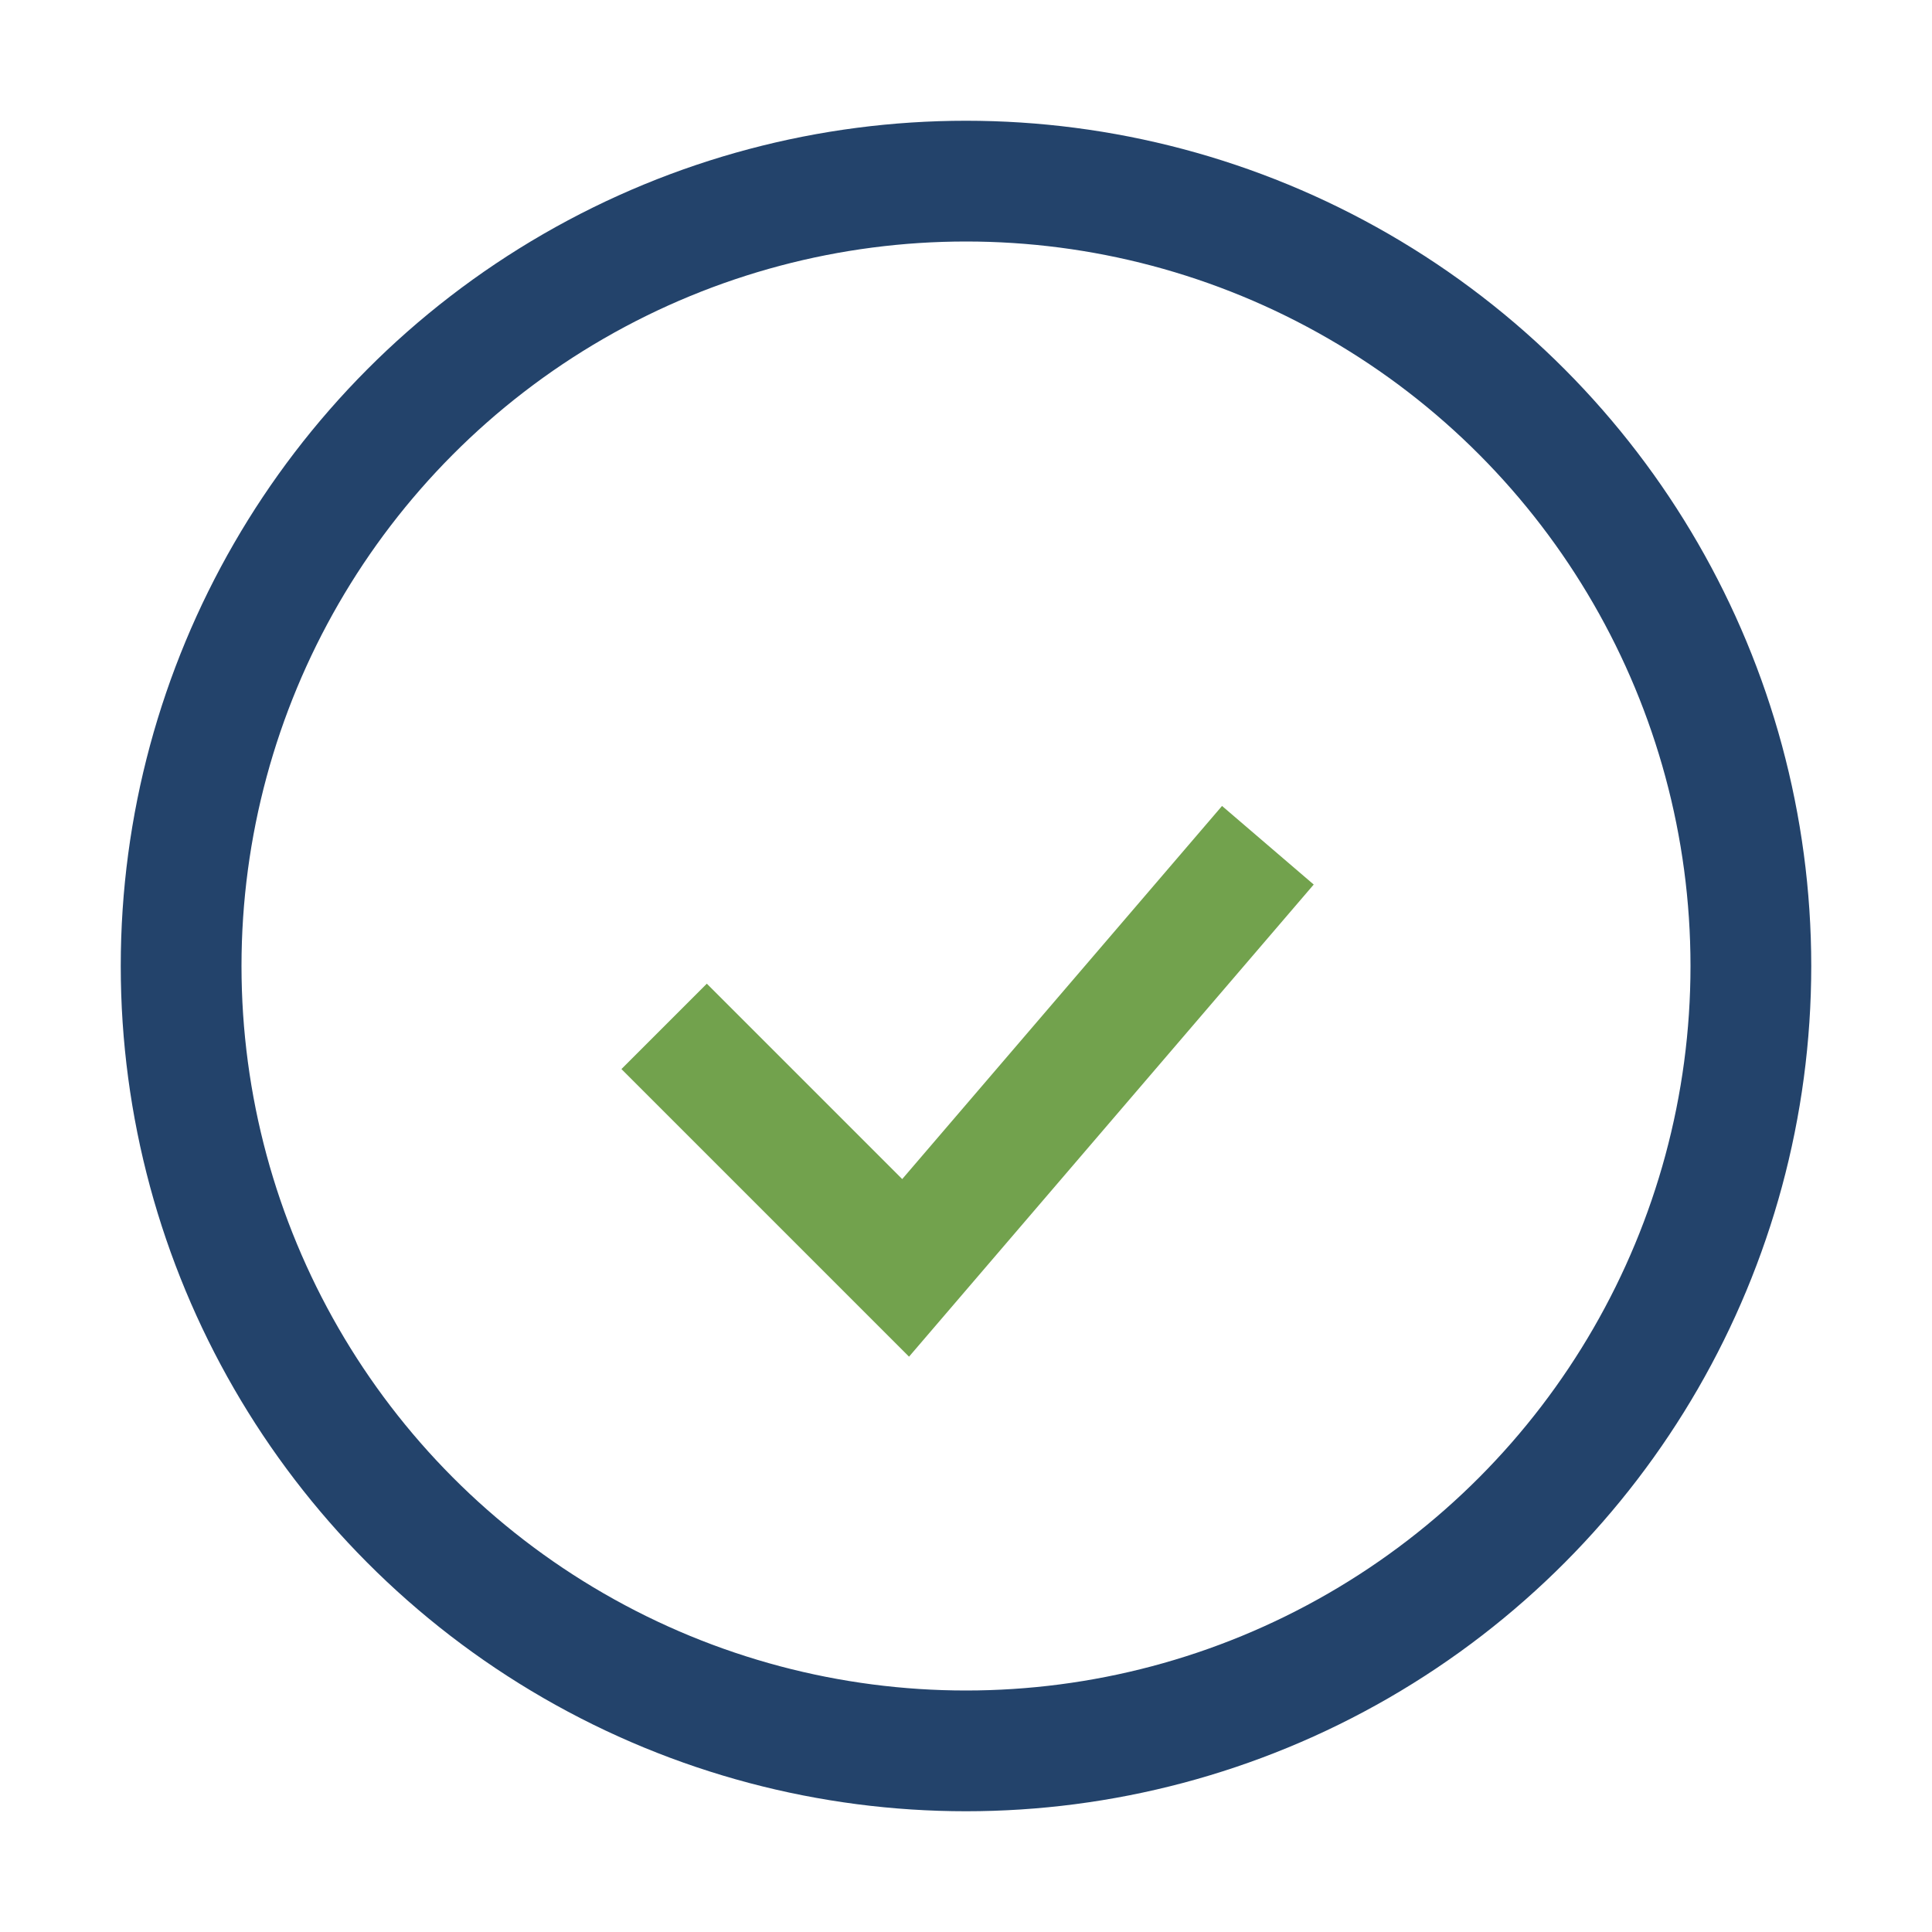 <?xml version="1.0" encoding="UTF-8"?>
<svg xmlns="http://www.w3.org/2000/svg" width="32" height="32" viewBox="0 0 32 32"><circle cx="16" cy="16" r="13" fill="none" stroke="#23436B" stroke-width="2"/><path d="M11 17l4 4 6-7" stroke="#72A24D" stroke-width="2" fill="none"/></svg>